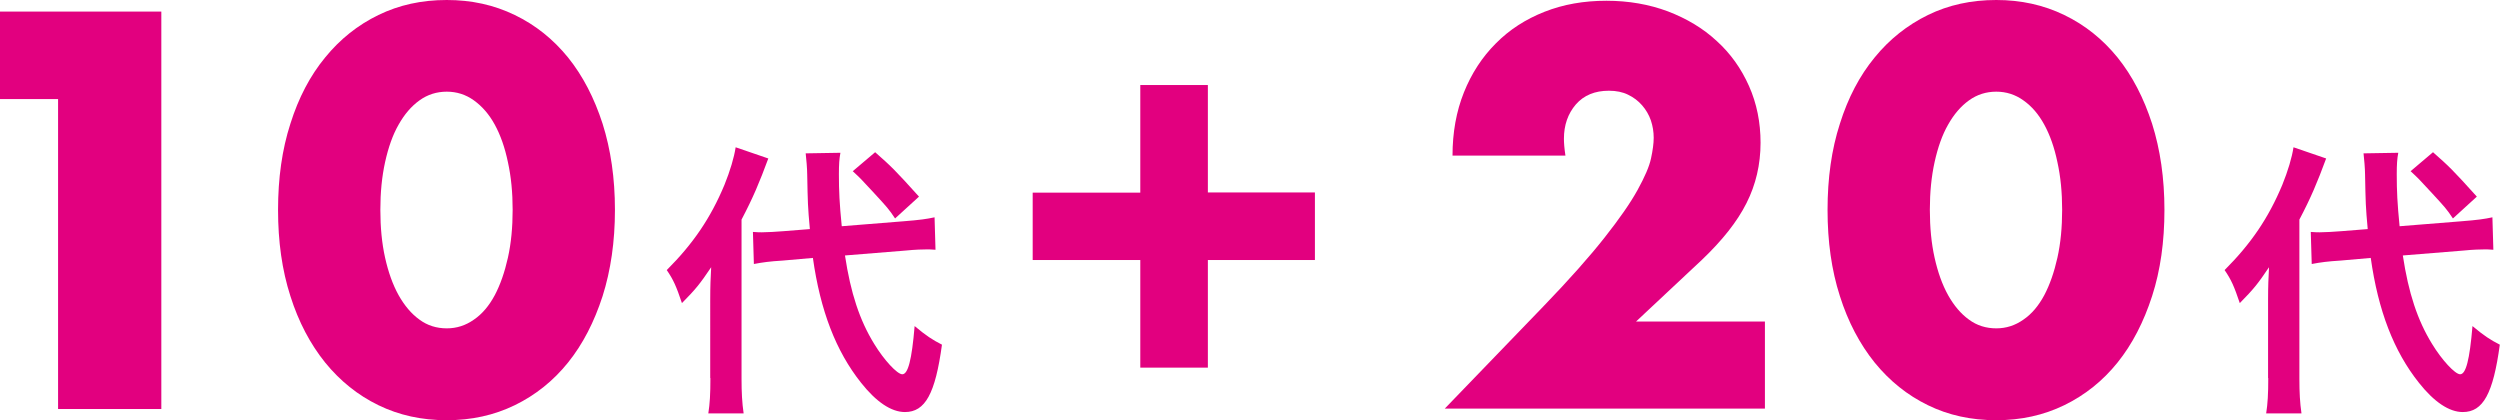 <?xml version="1.0" encoding="utf-8"?>
<!-- Generator: Adobe Illustrator 20.0.0, SVG Export Plug-In . SVG Version: 6.00 Build 0)  -->
<svg version="1.1" id="レイヤー_1" xmlns="http://www.w3.org/2000/svg" xmlns:xlink="http://www.w3.org/1999/xlink" x="0px"
	 y="0px" viewBox="0 0 131.72 22.14" style="enable-background:new 0 0 131.72 22.14;" xml:space="preserve">
<style type="text/css">
	.st0{fill:#E2007F;}
</style>
<g>
	<path class="st0" d="M129.81,13.2c0.5-0.05,0.88-0.06,1.12-0.06c0.09,0,0.2,0,0.44,0.02l-0.05-1.71c-0.42,0.09-0.76,0.14-1.65,0.21
		l-3.24,0.26c-0.12-1.21-0.15-1.84-0.15-2.74c0-0.51,0.02-0.82,0.08-1.13l-1.83,0.03c0.03,0.26,0.08,0.82,0.08,1.12
		c0.03,1.51,0.03,1.66,0.14,2.87l-1.38,0.11c-0.38,0.03-0.86,0.06-1.15,0.06c-0.11,0-0.23,0-0.47-0.02l0.05,1.69
		c0.47-0.09,0.85-0.14,1.51-0.18l1.6-0.14c0.39,2.77,1.21,4.91,2.54,6.58c0.8,1.01,1.59,1.54,2.31,1.54c1.07,0,1.6-0.97,1.95-3.55
		c-0.51-0.26-0.83-0.47-1.44-0.98c-0.15,1.8-0.35,2.54-0.65,2.54c-0.27,0-0.97-0.76-1.48-1.6c-0.77-1.25-1.24-2.68-1.54-4.66
		L129.81,13.2z M119.51,19.92c0,0.85-0.03,1.35-0.11,1.86h1.86c-0.08-0.56-0.11-1.09-0.11-1.83v-8.38c0.61-1.16,0.94-1.95,1.41-3.22
		l-1.72-0.59c-0.08,0.53-0.29,1.24-0.59,1.98c-0.73,1.75-1.65,3.1-3.04,4.49c0.35,0.51,0.5,0.85,0.8,1.74
		c0.73-0.74,0.94-1,1.54-1.89c-0.03,0.57-0.05,0.97-0.05,1.74V19.92z M127.01,9.02c0.42,0.39,0.42,0.39,1.13,1.16
		c0.68,0.74,0.76,0.82,1.1,1.33l1.26-1.15c-1.27-1.41-1.47-1.6-2.31-2.34L127.01,9.02z"/>
	<path class="st0" d="M54.41,13.7h5.67v5.67h3.56V13.7h5.64v-3.56h-5.64V4.48h-3.56v5.67h-5.67V13.7z"/>
	<path class="st0" d="M92.98,16.94H86.2l3.47-3.25c1.07-1.02,1.86-2.01,2.35-2.99c0.49-0.97,0.74-2.03,0.74-3.18
		c0-1.07-0.2-2.07-0.61-2.99c-0.41-0.92-0.97-1.71-1.7-2.37c-0.72-0.67-1.58-1.18-2.57-1.56c-0.99-0.37-2.07-0.56-3.24-0.56
		c-1.19,0-2.27,0.19-3.26,0.58c-0.99,0.39-1.85,0.94-2.57,1.67c-0.72,0.72-1.28,1.58-1.68,2.58c-0.4,1-0.6,2.11-0.6,3.33h5.95
		c-0.06-0.39-0.08-0.68-0.08-0.89c0-0.72,0.21-1.32,0.63-1.81c0.42-0.48,1-0.72,1.74-0.72c0.39,0,0.73,0.07,1.01,0.21
		c0.29,0.14,0.53,0.32,0.74,0.56c0.2,0.23,0.36,0.5,0.46,0.79c0.1,0.3,0.15,0.6,0.15,0.92c0,0.3-0.05,0.66-0.14,1.08
		c-0.09,0.43-0.33,0.98-0.71,1.67c-0.38,0.69-0.96,1.52-1.74,2.51c-0.78,0.99-1.85,2.2-3.22,3.62l-5.2,5.39h16.87V16.94z"/>
	<path class="st0" d="M101.93,8.54c0.17-0.77,0.4-1.43,0.71-1.97c0.31-0.55,0.67-0.97,1.1-1.28c0.43-0.31,0.91-0.46,1.44-0.46
		c0.52,0,1,0.15,1.43,0.46c0.44,0.31,0.8,0.73,1.1,1.28c0.3,0.55,0.53,1.2,0.69,1.97c0.17,0.77,0.25,1.61,0.25,2.51
		c0,0.93-0.08,1.77-0.25,2.53c-0.17,0.76-0.4,1.42-0.69,1.97c-0.3,0.56-0.66,0.99-1.1,1.29c-0.44,0.31-0.91,0.46-1.43,0.46
		c-0.54,0-1.02-0.15-1.44-0.46c-0.43-0.31-0.79-0.74-1.1-1.29c-0.31-0.56-0.54-1.21-0.71-1.97c-0.17-0.76-0.25-1.6-0.25-2.53
		C101.68,10.15,101.76,9.31,101.93,8.54z M96.94,15.6c0.43,1.36,1.05,2.53,1.83,3.5c0.79,0.97,1.72,1.72,2.81,2.25
		c1.08,0.53,2.28,0.79,3.6,0.79c1.3,0,2.49-0.26,3.58-0.79c1.09-0.53,2.03-1.28,2.81-2.25c0.78-0.97,1.38-2.14,1.82-3.5
		c0.44-1.36,0.65-2.87,0.65-4.54s-0.22-3.18-0.65-4.54c-0.44-1.36-1.04-2.52-1.82-3.49c-0.78-0.96-1.71-1.71-2.81-2.24
		C107.67,0.26,106.47,0,105.18,0c-1.32,0-2.51,0.26-3.6,0.79c-1.08,0.53-2.02,1.27-2.81,2.24c-0.79,0.96-1.4,2.12-1.83,3.49
		c-0.44,1.36-0.65,2.87-0.65,4.54S96.5,14.23,96.94,15.6z"/>
	<path class="st0" d="M47.73,13.2c0.5-0.05,0.88-0.06,1.12-0.06c0.09,0,0.2,0,0.44,0.02l-0.05-1.71c-0.42,0.09-0.76,0.14-1.65,0.21
		l-3.24,0.26c-0.12-1.21-0.15-1.84-0.15-2.74c0-0.51,0.02-0.82,0.08-1.13l-1.83,0.03c0.03,0.26,0.08,0.82,0.08,1.12
		c0.03,1.51,0.03,1.66,0.14,2.87l-1.38,0.11c-0.38,0.03-0.86,0.06-1.15,0.06c-0.11,0-0.23,0-0.47-0.02l0.05,1.69
		c0.47-0.09,0.85-0.14,1.51-0.18l1.6-0.14c0.39,2.77,1.21,4.91,2.54,6.58c0.8,1.01,1.59,1.54,2.31,1.54c1.07,0,1.6-0.97,1.95-3.55
		c-0.51-0.26-0.83-0.47-1.44-0.98c-0.15,1.8-0.35,2.54-0.65,2.54c-0.27,0-0.97-0.76-1.48-1.6c-0.77-1.25-1.24-2.68-1.54-4.66
		L47.73,13.2z M37.43,19.92c0,0.85-0.03,1.35-0.11,1.86h1.86c-0.08-0.56-0.11-1.09-0.11-1.83v-8.38c0.61-1.16,0.94-1.95,1.41-3.22
		l-1.72-0.59c-0.08,0.53-0.29,1.24-0.59,1.98c-0.73,1.75-1.65,3.1-3.04,4.49c0.35,0.51,0.5,0.85,0.8,1.74
		c0.73-0.74,0.94-1,1.54-1.89c-0.03,0.57-0.05,0.97-0.05,1.74V19.92z M44.93,9.02c0.42,0.39,0.42,0.39,1.13,1.16
		c0.68,0.74,0.76,0.82,1.1,1.33l1.26-1.15c-1.27-1.41-1.47-1.6-2.31-2.34L44.93,9.02z"/>
	<path class="st0" d="M3.06,21.55H8.5V0.61H0v4.61h3.06V21.55z"/>
	<path class="st0" d="M20.29,8.54c0.17-0.77,0.4-1.43,0.71-1.97c0.31-0.55,0.67-0.97,1.1-1.28c0.43-0.31,0.91-0.46,1.44-0.46
		c0.52,0,1,0.15,1.43,0.46c0.43,0.31,0.8,0.73,1.1,1.28c0.3,0.55,0.53,1.2,0.69,1.97c0.17,0.77,0.25,1.61,0.25,2.51
		c0,0.93-0.08,1.77-0.25,2.53c-0.17,0.76-0.4,1.42-0.69,1.97c-0.3,0.56-0.66,0.99-1.1,1.29c-0.44,0.31-0.91,0.46-1.43,0.46
		c-0.54,0-1.02-0.15-1.44-0.46c-0.43-0.31-0.79-0.74-1.1-1.29c-0.31-0.56-0.54-1.21-0.71-1.97c-0.17-0.76-0.25-1.6-0.25-2.53
		C20.04,10.15,20.12,9.31,20.29,8.54z M15.3,15.6c0.43,1.36,1.05,2.53,1.83,3.5c0.79,0.97,1.72,1.72,2.81,2.25s2.28,0.79,3.6,0.79
		c1.3,0,2.49-0.26,3.58-0.79c1.09-0.53,2.03-1.28,2.81-2.25c0.78-0.97,1.38-2.14,1.82-3.5c0.43-1.36,0.65-2.87,0.65-4.54
		s-0.22-3.18-0.65-4.54c-0.44-1.36-1.04-2.52-1.82-3.49c-0.78-0.96-1.71-1.71-2.81-2.24C26.03,0.26,24.84,0,23.54,0
		c-1.32,0-2.51,0.26-3.6,0.79s-2.02,1.27-2.81,2.24c-0.79,0.96-1.4,2.12-1.83,3.49c-0.44,1.36-0.65,2.87-0.65,4.54
		S14.86,14.23,15.3,15.6z"/>
</g>
</svg>
